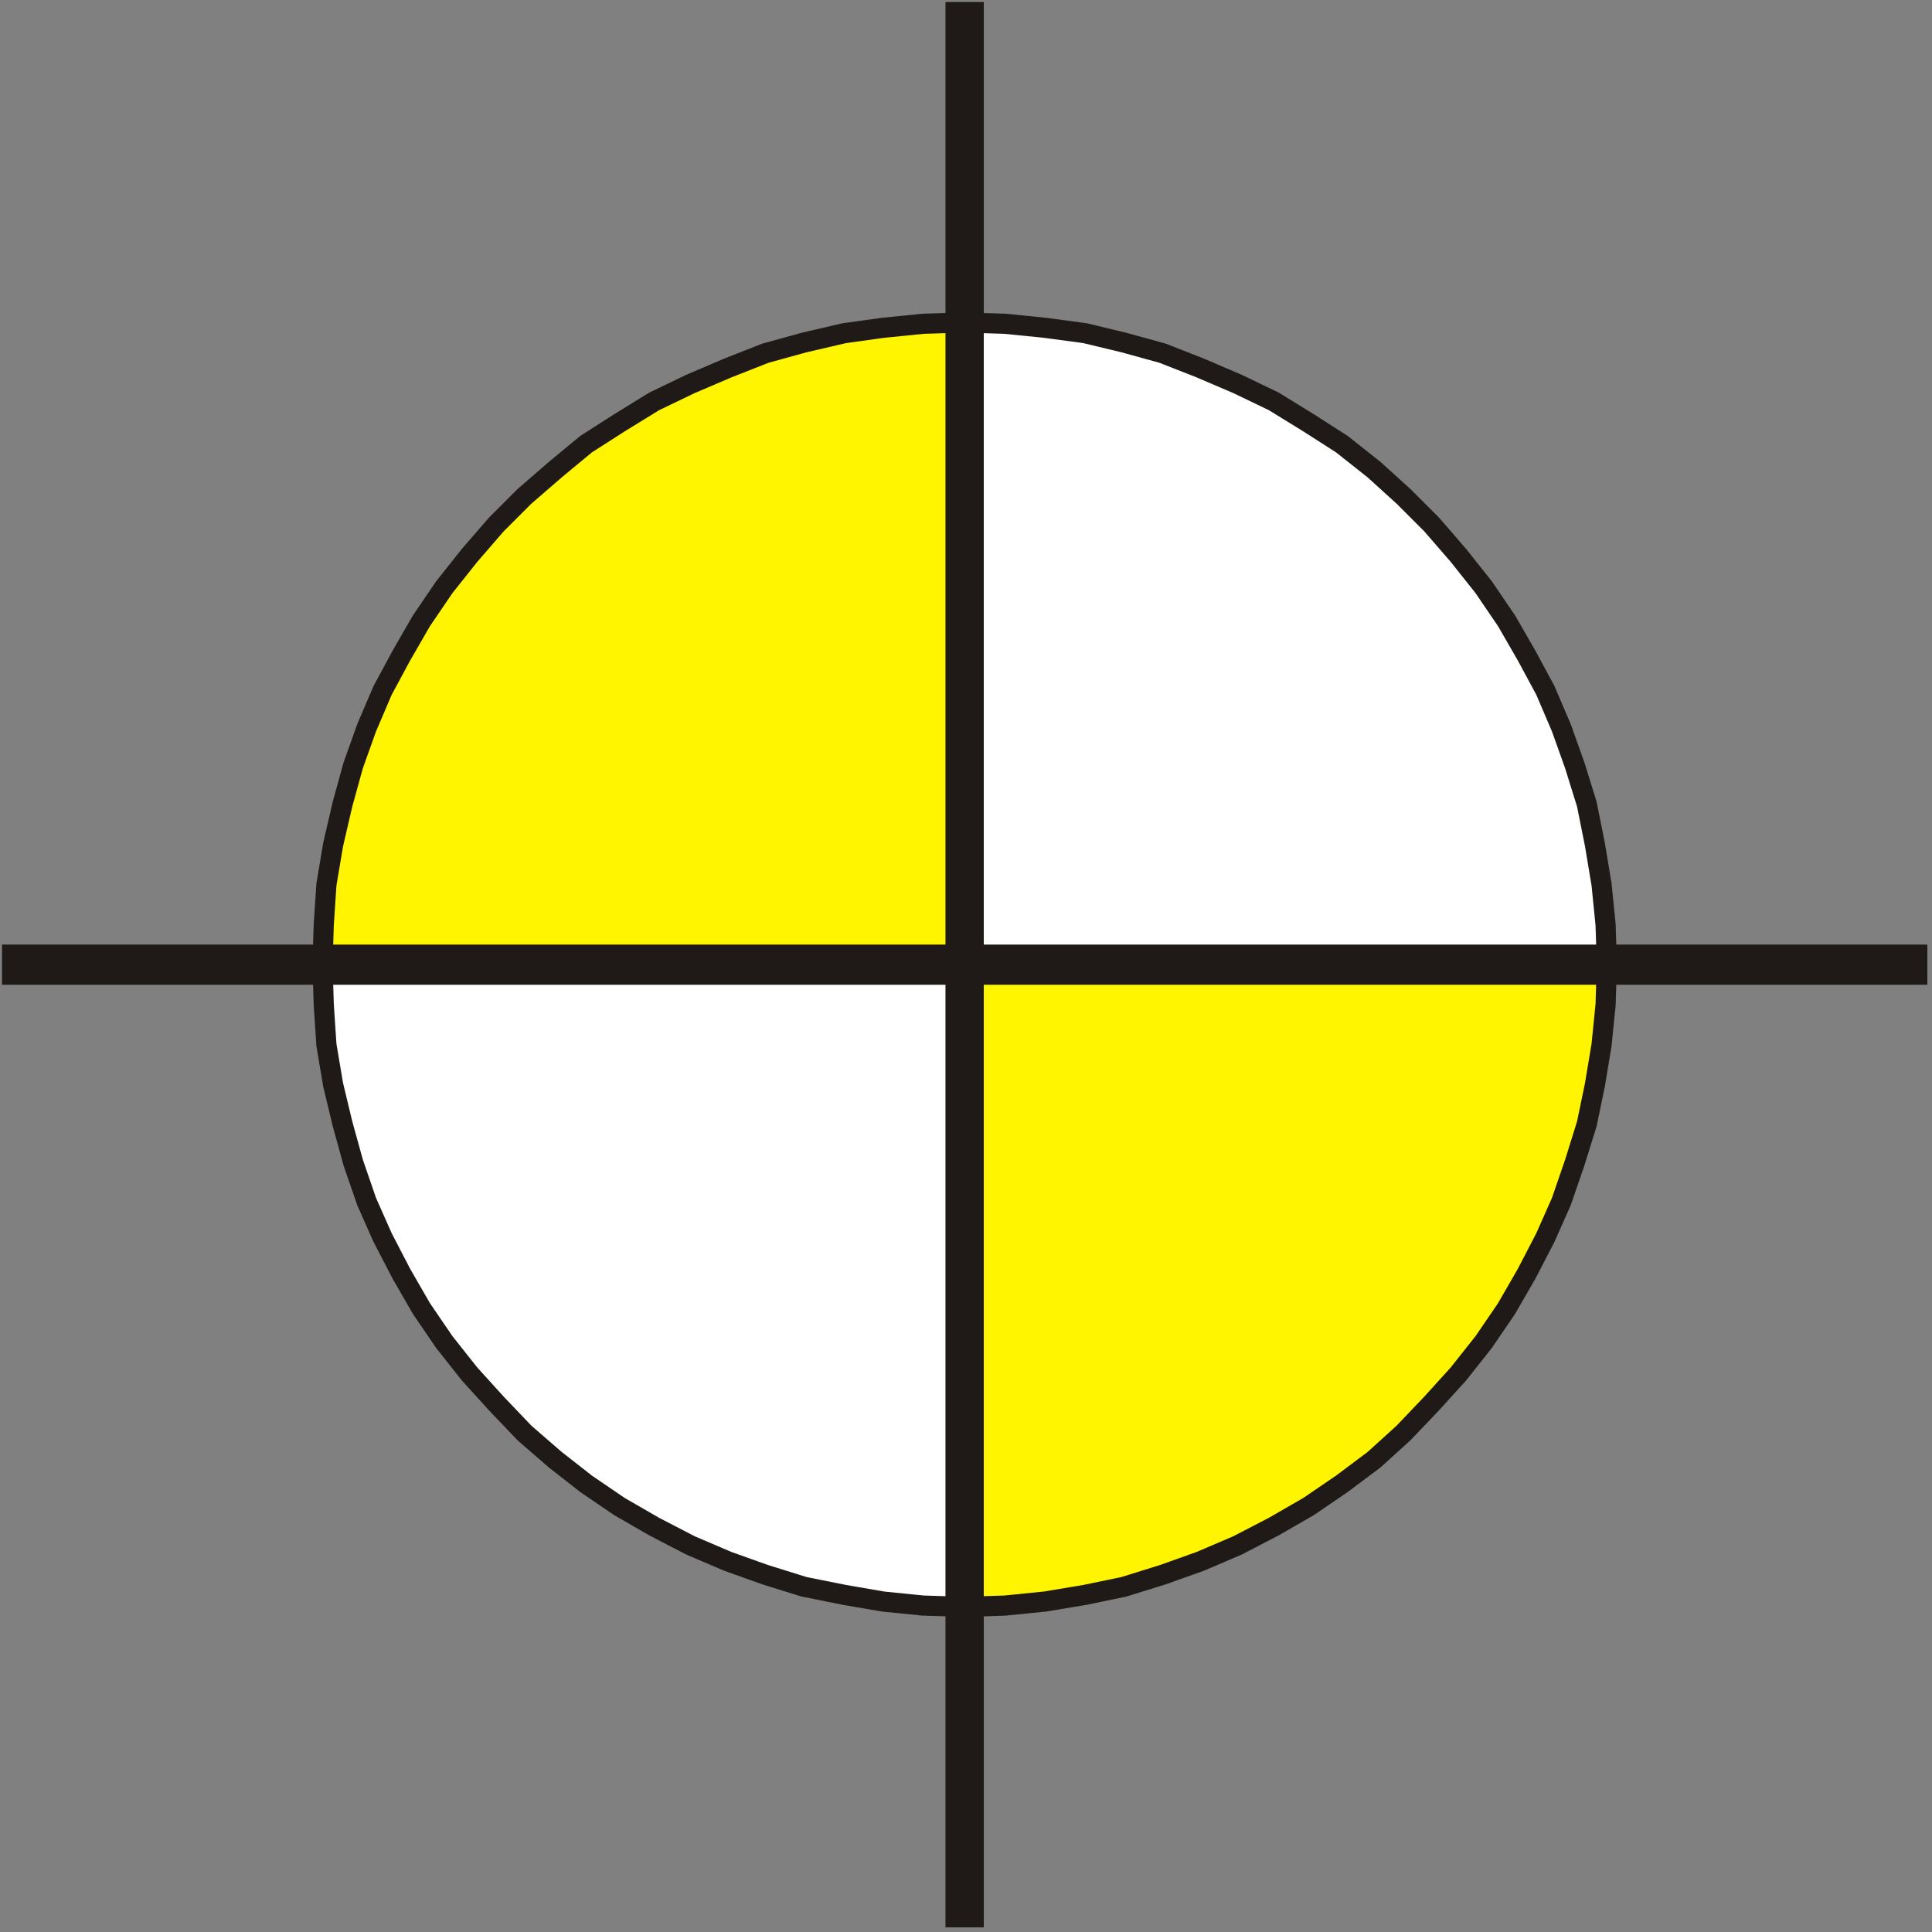<?xml version="1.0" encoding="UTF-8"?>
<!DOCTYPE svg PUBLIC "-//W3C//DTD SVG 1.1//EN" "http://www.w3.org/Graphics/SVG/1.1/DTD/svg11.dtd">
<!-- Creator: CorelDRAW -->
<svg xmlns="http://www.w3.org/2000/svg" xml:space="preserve" width="24in" height="24in" style="shape-rendering:geometricPrecision; text-rendering:geometricPrecision; image-rendering:optimizeQuality; fill-rule:evenodd; clip-rule:evenodd"
viewBox="0 0 24 24"
 xmlns:xlink="http://www.w3.org/1999/xlink">
 <rect x="0" y="0" width="24" height="24" fill="#808080" stroke="none"/>
 <defs>
  <style type="text/css">
   <![CDATA[
    .str0 {stroke:#1F1A17;stroke-width:0.25}
    .fil0 {fill:none}
    .fil1 {fill:#FFF500}
    .fil2 {fill:white}
    .fil3 {fill:#1F1A17;fill-rule:nonzero}
   ]]>
  </style>
 </defs>
 <g id="Layer_x0020_1">
  <g id="_56816664">
   <polygon id="_55316688" class="fil0" points="0,0 0,0.017 24,0.017 24,0 "/>
   <polygon id="_56881072" class="fil0" points="0,23.983 0,24 24,24 24,23.983 "/>
   <polygon id="_55893968" class="fil0" points="0,0.017 0,23.983 0.017,23.983 0.017,0.017 "/>
   <polygon id="_56902256" class="fil1 str0" points="4.022,11.485 4.055,10.986 4.139,10.488 4.255,9.989 4.388,9.507 4.554,9.042 4.753,8.576 4.986,8.144 5.235,7.712 5.518,7.296 5.834,6.898 6.166,6.515 6.515,6.166 6.898,5.834 7.28,5.518 7.695,5.252 8.127,4.986 8.576,4.77 9.042,4.571 9.507,4.388 9.989,4.255 10.488,4.139 10.97,4.072 11.468,4.022 11.983,4.006 11.983,11.983 4.006,11.983 "/>
   <polygon id="_58094616" class="fil2 str0" points="12.981,4.072 13.479,4.139 13.961,4.255 14.443,4.388 14.909,4.571 15.374,4.77 15.823,4.986 16.255,5.252 16.67,5.518 17.069,5.834 17.435,6.166 17.784,6.515 18.116,6.898 18.432,7.296 18.715,7.712 18.964,8.144 19.197,8.576 19.396,9.042 19.562,9.507 19.712,9.989 19.812,10.488 19.895,10.986 19.945,11.485 19.961,11.983 11.983,11.983 11.983,4.006 12.482,4.022 "/>
   <polygon id="_58097256" class="fil2 str0" points="10.97,19.895 10.488,19.812 9.989,19.712 9.507,19.562 9.042,19.396 8.576,19.197 8.127,18.964 7.695,18.715 7.28,18.432 6.898,18.133 6.515,17.801 6.166,17.435 5.834,17.069 5.518,16.67 5.235,16.255 4.986,15.823 4.753,15.374 4.554,14.925 4.388,14.443 4.255,13.961 4.139,13.479 4.055,12.981 4.022,12.482 4.006,11.983 11.983,11.983 11.983,19.961 11.468,19.945 "/>
   <polygon id="_58099096" class="fil1 str0" points="19.895,12.981 19.812,13.479 19.712,13.961 19.562,14.443 19.396,14.925 19.197,15.374 18.964,15.823 18.715,16.255 18.432,16.67 18.116,17.069 17.784,17.435 17.435,17.801 17.069,18.133 16.67,18.432 16.255,18.715 15.823,18.964 15.374,19.197 14.909,19.396 14.443,19.562 13.961,19.712 13.479,19.812 12.981,19.895 12.482,19.945 11.983,19.961 11.983,11.983 19.961,11.983 19.945,12.482 "/>
   <g>
    <polygon id="_58100936" class="fil3" points="11.745,23.942 11.745,0.025 12.221,0.025 12.221,23.942 "/>
   </g>
   <polygon class="fil0" points="23.983,0.017 23.983,23.983 24,23.983 24,0.017 "/>
   <g>
    <polygon class="fil3" points="23.942,12.233 0.025,12.233 0.025,11.734 23.942,11.734 "/>
   </g>
  </g>
 </g>
</svg>
